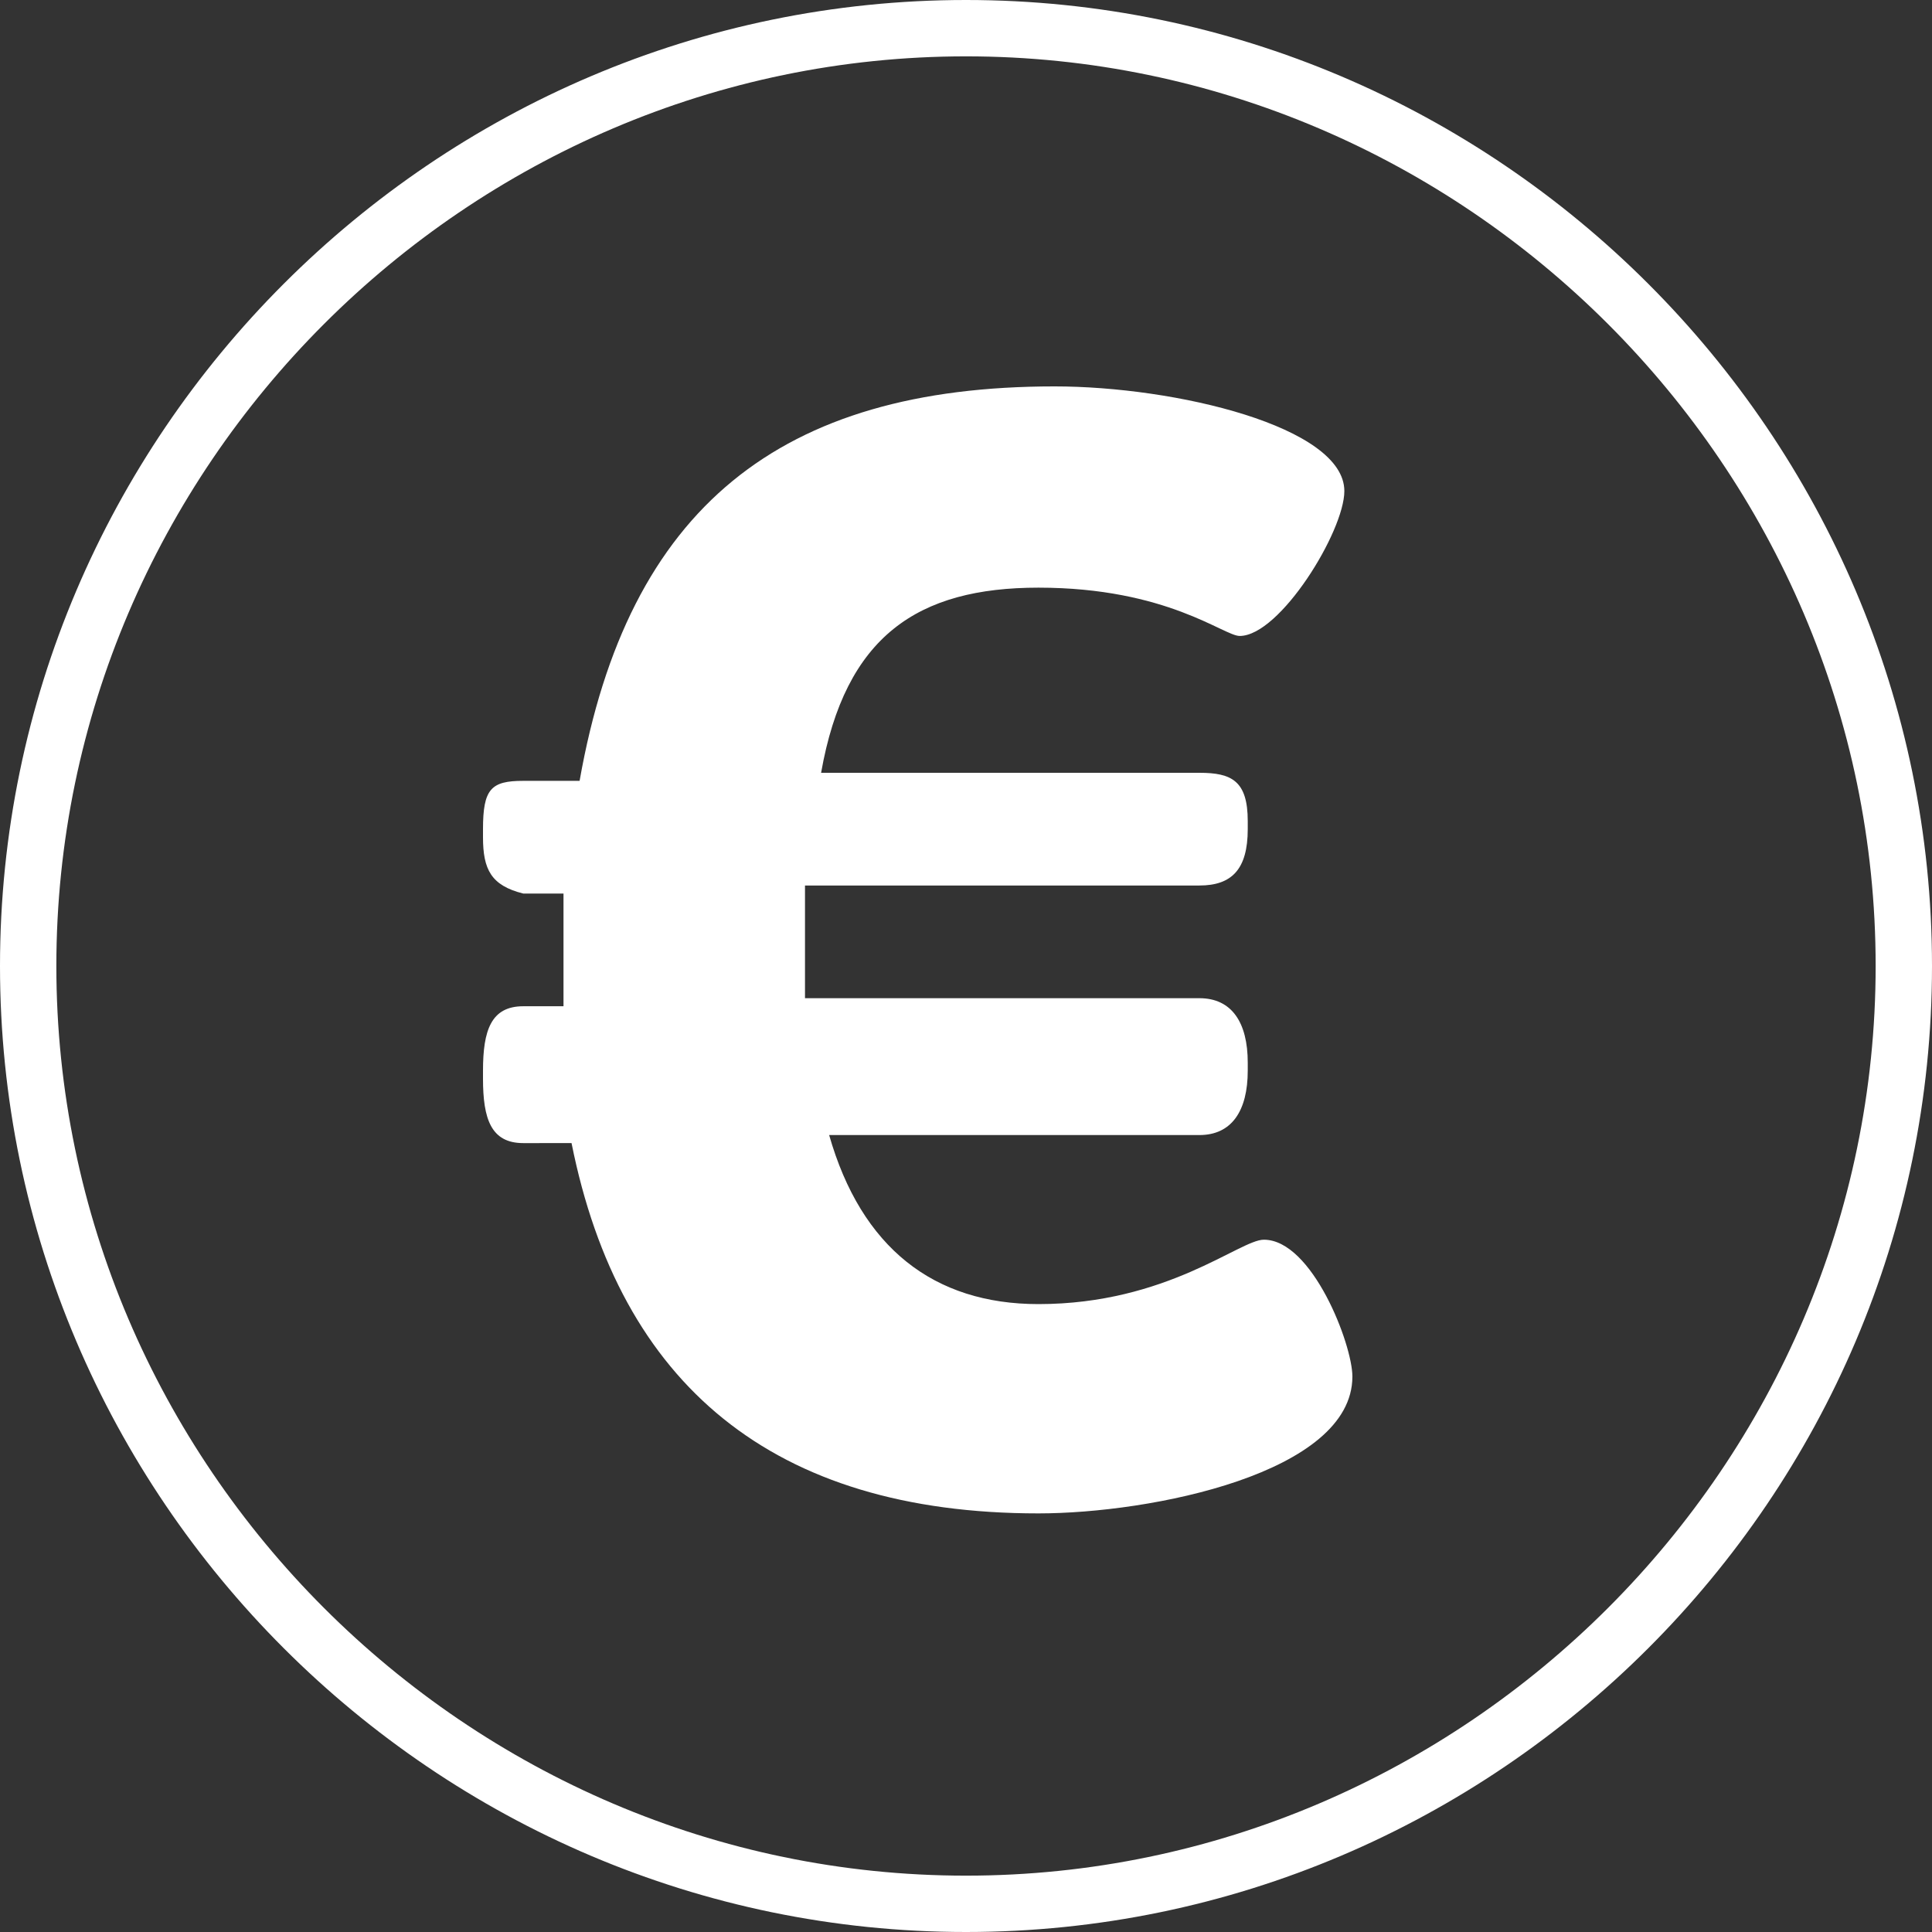 <?xml version="1.0" encoding="utf-8"?>
<!-- Generator: Adobe Illustrator 21.1.0, SVG Export Plug-In . SVG Version: 6.00 Build 0)  -->
<svg version="1.1" id="Ebene_1" xmlns="http://www.w3.org/2000/svg" xmlns:xlink="http://www.w3.org/1999/xlink" x="0px" y="0px"
	 viewBox="0 0 24 24" style="enable-background:new 0 0 24 24;" xml:space="preserve">
<rect x="0" y="0" width="24" height="24" fill="#333333" stroke="none"/>
<style type="text/css">
	.st0{fill:#FFFFFF;}
</style>
<g>
	<path class="st0" d="M16.7,6.1c0,0.5-0.8,1.8-1.3,1.8c-0.2,0-0.9-0.6-2.5-0.6c-1.5,0-2.4,0.6-2.7,2.3h4.7c0.4,0,0.6,0.1,0.6,0.6
		v0.1c0,0.5-0.2,0.7-0.6,0.7h-4.9c0,0.3,0,0.4,0,0.6c0,0.3,0,0.8,0,0.8h4.9c0.4,0,0.6,0.3,0.6,0.8v0.1c0,0.5-0.2,0.8-0.6,0.8h-4.6
		c0.4,1.4,1.3,2.1,2.6,2.1c1.6,0,2.5-0.8,2.8-0.8c0.6,0,1.1,1.3,1.1,1.7c0,1.2-2.5,1.7-3.9,1.7c-3.3,0-5.2-1.6-5.8-4.6H6.5
		c-0.4,0-0.5-0.3-0.5-0.8v-0.1c0-0.5,0.1-0.8,0.5-0.8H7c0,0,0-0.5,0-0.8c0-0.2,0-0.2,0-0.6H6.5C6.1,11,6,10.8,6,10.4v-0.1
		c0-0.5,0.1-0.6,0.5-0.6h0.7c0.6-3.4,2.5-4.9,5.9-4.9C14.6,4.8,16.7,5.3,16.7,6.1z"/>
</g>
<g>
	<path class="st0" d="M12,24C5.4,24,0,18.6,0,12S5.4,0,12,0s12,5.4,12,12S18.6,24,12,24z M12,0.7C5.8,0.7,0.7,5.8,0.7,12
		S5.8,23.3,12,23.3c6.2,0,11.3-5.1,11.3-11.3S18.2,0.7,12,0.7z"/>
</g>
</svg>
